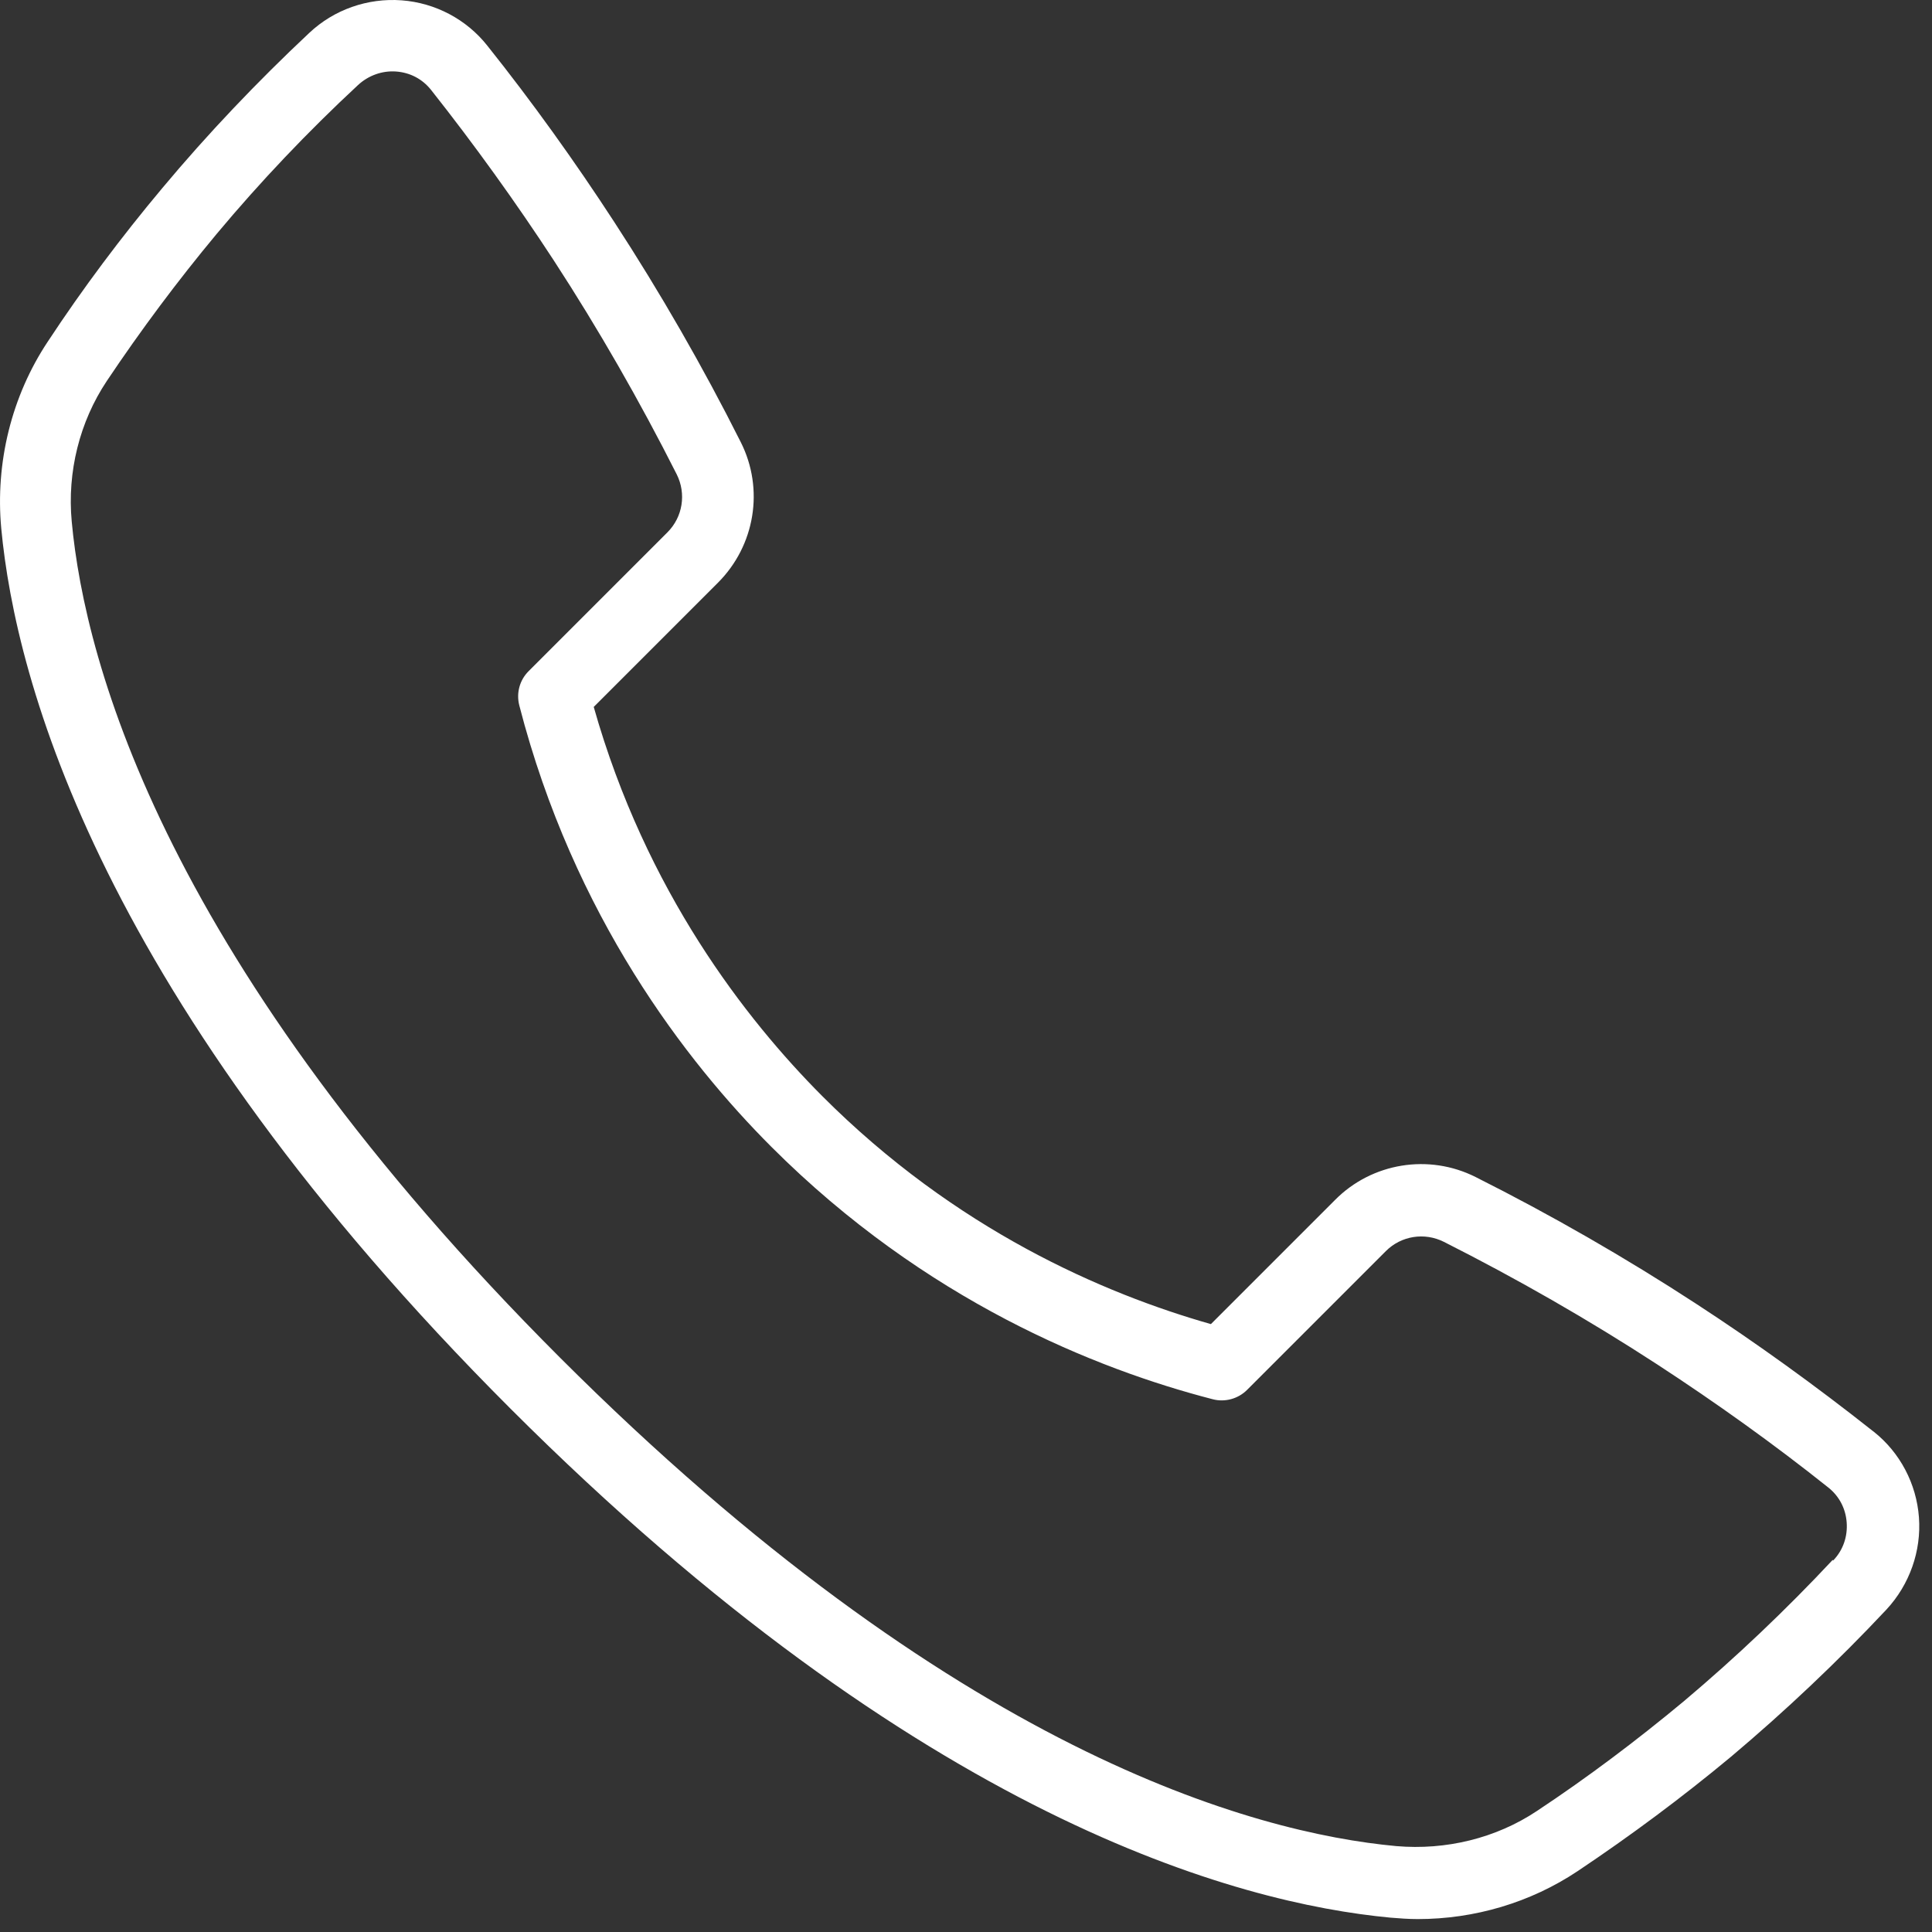 <?xml version="1.0" encoding="UTF-8"?> <svg xmlns="http://www.w3.org/2000/svg" width="54" height="54" viewBox="0 0 54 54" fill="none"><rect x="0" y="0" width="54" height="54" fill="#333333" stroke="none"/> <path d="M52.335 39.989C50.755 38.739 49.095 37.539 47.405 36.439C45.425 35.149 43.355 33.959 41.245 32.899C39.935 32.239 38.345 32.499 37.315 33.539L33.845 37.009C30.855 36.159 26.715 34.379 22.975 30.629C20.855 28.499 18.055 24.919 16.595 19.759L20.065 16.289C21.105 15.249 21.365 13.669 20.705 12.359C19.645 10.249 18.455 8.179 17.165 6.199C16.065 4.509 14.875 2.849 13.615 1.269C13.035 0.539 12.165 0.079 11.225 0.009C10.275 -0.061 9.335 0.269 8.645 0.919C7.195 2.279 5.805 3.739 4.535 5.259C3.395 6.619 2.315 8.059 1.335 9.549C0.325 11.069 -0.135 12.929 0.035 14.769C0.435 19.039 2.805 27.909 14.265 39.369C25.725 50.829 34.595 53.199 38.865 53.599C39.115 53.619 39.365 53.639 39.625 53.639C41.215 53.639 42.775 53.179 44.095 52.299C45.575 51.309 47.015 50.239 48.385 49.099C49.905 47.819 51.365 46.439 52.725 44.989C53.375 44.289 53.705 43.349 53.635 42.409C53.565 41.469 53.105 40.599 52.375 40.019L52.335 39.989ZM51.225 43.599C49.925 44.989 48.525 46.319 47.065 47.549C45.755 48.639 44.375 49.679 42.955 50.619C41.815 51.379 40.415 51.719 39.025 51.599C35.025 51.229 26.675 48.959 15.655 37.949C4.645 26.939 2.375 18.579 2.005 14.579C1.875 13.189 2.225 11.789 2.985 10.649C3.935 9.229 4.965 7.849 6.055 6.539C7.275 5.079 8.605 3.679 10.005 2.379C10.295 2.109 10.685 1.969 11.075 1.999C11.465 2.029 11.805 2.209 12.045 2.509C13.255 4.039 14.415 5.649 15.485 7.289C16.735 9.209 17.885 11.219 18.915 13.259C19.185 13.799 19.085 14.449 18.655 14.879L14.775 18.759C14.525 19.009 14.425 19.369 14.515 19.719C16.035 25.609 19.185 29.679 21.565 32.059C25.865 36.359 30.645 38.269 33.895 39.109C34.235 39.199 34.605 39.099 34.855 38.849L38.735 34.969C39.165 34.539 39.815 34.439 40.355 34.709C42.395 35.739 44.405 36.889 46.325 38.139C47.965 39.209 49.575 40.359 51.105 41.579C51.405 41.819 51.585 42.159 51.615 42.549C51.645 42.949 51.515 43.329 51.235 43.619L51.225 43.599Z" fill="white"></path> </svg> 